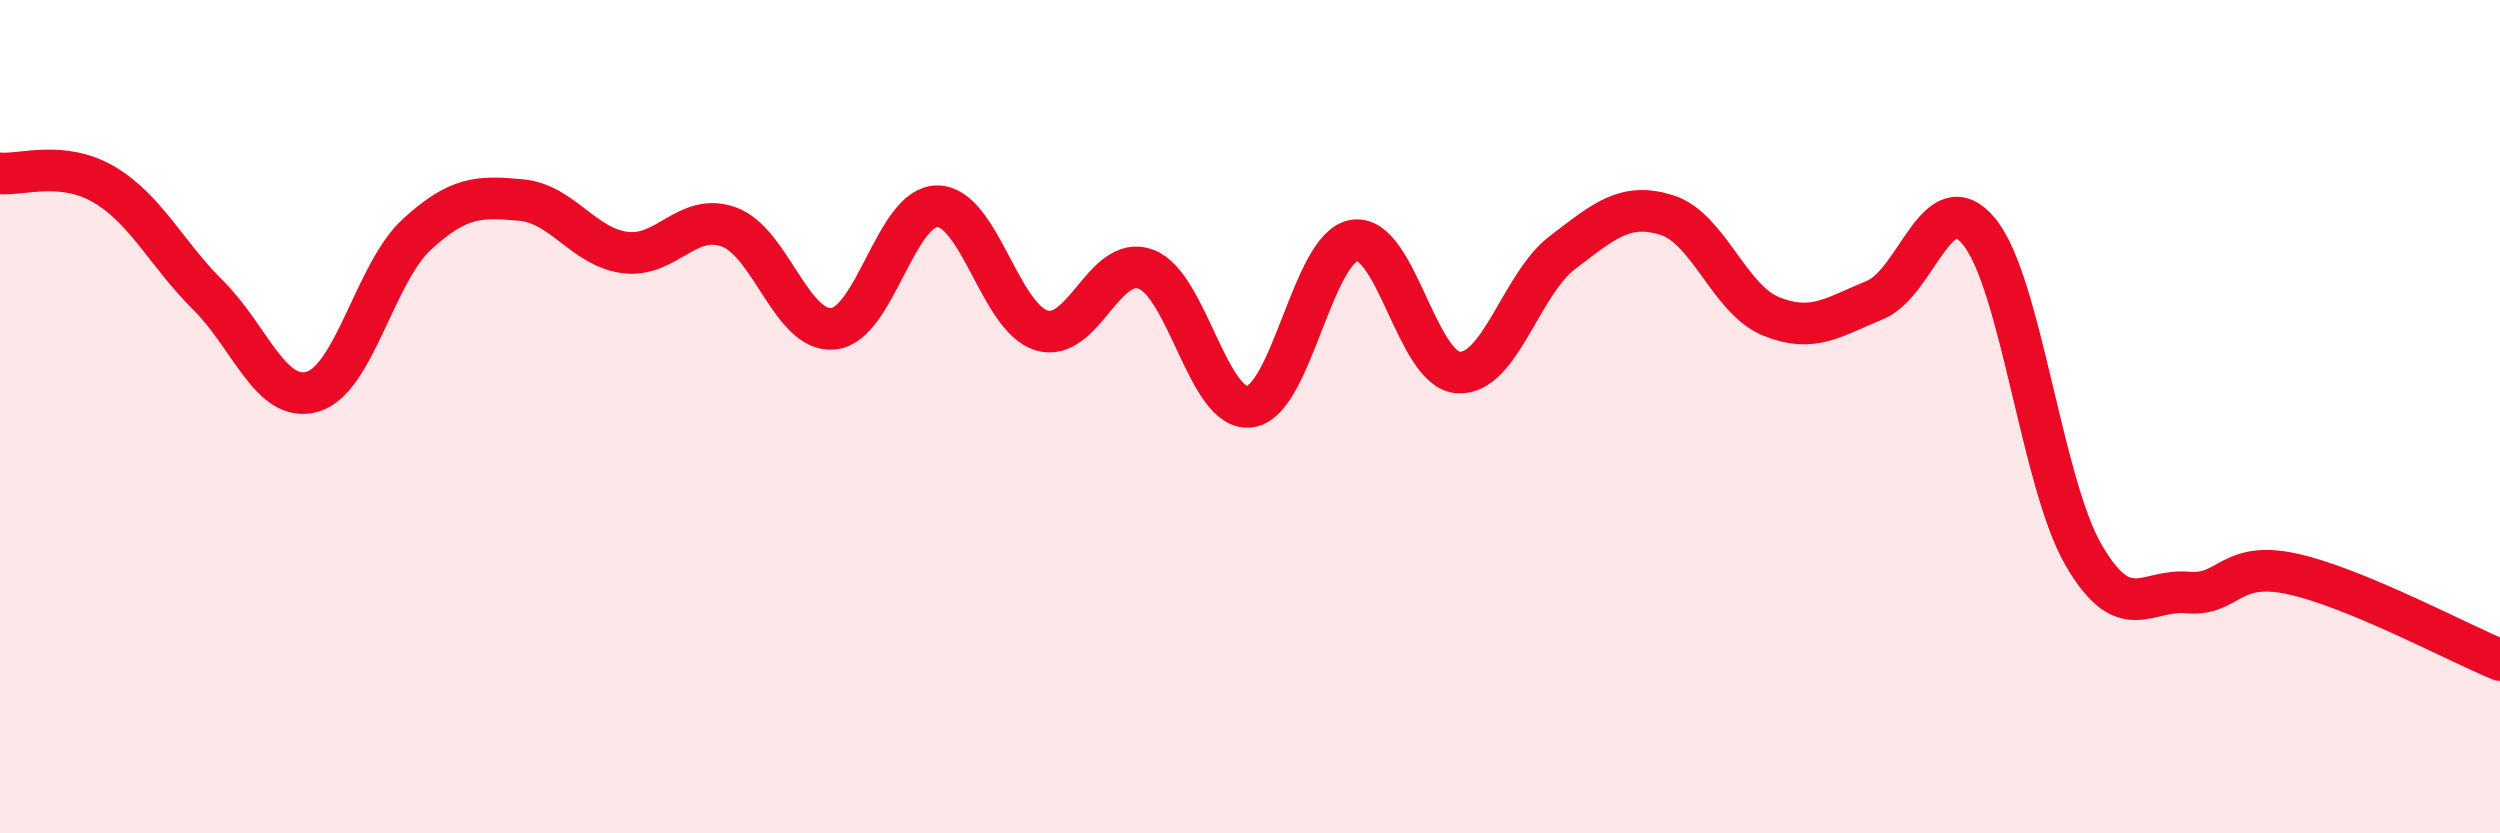 
    <svg width="60" height="20" viewBox="0 0 60 20" xmlns="http://www.w3.org/2000/svg">
      <path
        d="M 0,4.16 C 0.5,4.21 1.5,3.84 2.5,4.43 C 3.5,5.02 4,6.1 5,7.09 C 6,8.08 6.5,9.69 7.5,9.4 C 8.5,9.11 9,6.55 10,5.63 C 11,4.71 11.5,4.71 12.5,4.8 C 13.5,4.89 14,5.93 15,6.06 C 16,6.19 16.5,5.08 17.5,5.45 C 18.5,5.82 19,7.99 20,7.89 C 21,7.79 21.5,4.94 22.5,4.95 C 23.5,4.96 24,7.63 25,7.93 C 26,8.23 26.5,6.09 27.5,6.46 C 28.5,6.83 29,9.9 30,9.76 C 31,9.62 31.5,5.93 32.5,5.77 C 33.5,5.61 34,8.88 35,8.94 C 36,9 36.5,6.82 37.5,6.06 C 38.5,5.3 39,4.85 40,5.16 C 41,5.47 41.5,7.18 42.5,7.59 C 43.5,8 44,7.61 45,7.2 C 46,6.79 46.5,4.34 47.5,5.56 C 48.5,6.78 49,11.58 50,13.31 C 51,15.04 51.5,14.13 52.5,14.22 C 53.5,14.31 53.5,13.45 55,13.77 C 56.5,14.09 59,15.43 60,15.84L60 20L0 20Z"
        fill="#EB0A25"
        opacity="0.1"
        stroke-linecap="round"
        stroke-linejoin="round"
      />
      <path
        d="M 0,4.16 C 0.5,4.21 1.5,3.84 2.5,4.43 C 3.5,5.02 4,6.1 5,7.09 C 6,8.08 6.5,9.69 7.5,9.4 C 8.5,9.11 9,6.55 10,5.63 C 11,4.71 11.5,4.71 12.5,4.8 C 13.5,4.89 14,5.93 15,6.06 C 16,6.19 16.5,5.08 17.5,5.45 C 18.5,5.82 19,7.99 20,7.89 C 21,7.79 21.5,4.94 22.5,4.95 C 23.5,4.96 24,7.63 25,7.93 C 26,8.23 26.5,6.09 27.5,6.46 C 28.5,6.83 29,9.9 30,9.76 C 31,9.62 31.5,5.93 32.5,5.77 C 33.5,5.61 34,8.88 35,8.94 C 36,9 36.5,6.82 37.5,6.06 C 38.5,5.3 39,4.85 40,5.16 C 41,5.47 41.5,7.18 42.5,7.59 C 43.5,8 44,7.61 45,7.2 C 46,6.79 46.5,4.34 47.5,5.56 C 48.5,6.78 49,11.58 50,13.31 C 51,15.04 51.5,14.13 52.5,14.22 C 53.5,14.31 53.5,13.45 55,13.77 C 56.5,14.09 59,15.43 60,15.84"
        stroke="#EB0A25"
        stroke-width="1"
        fill="none"
        stroke-linecap="round"
        stroke-linejoin="round"
      />
    </svg>
  